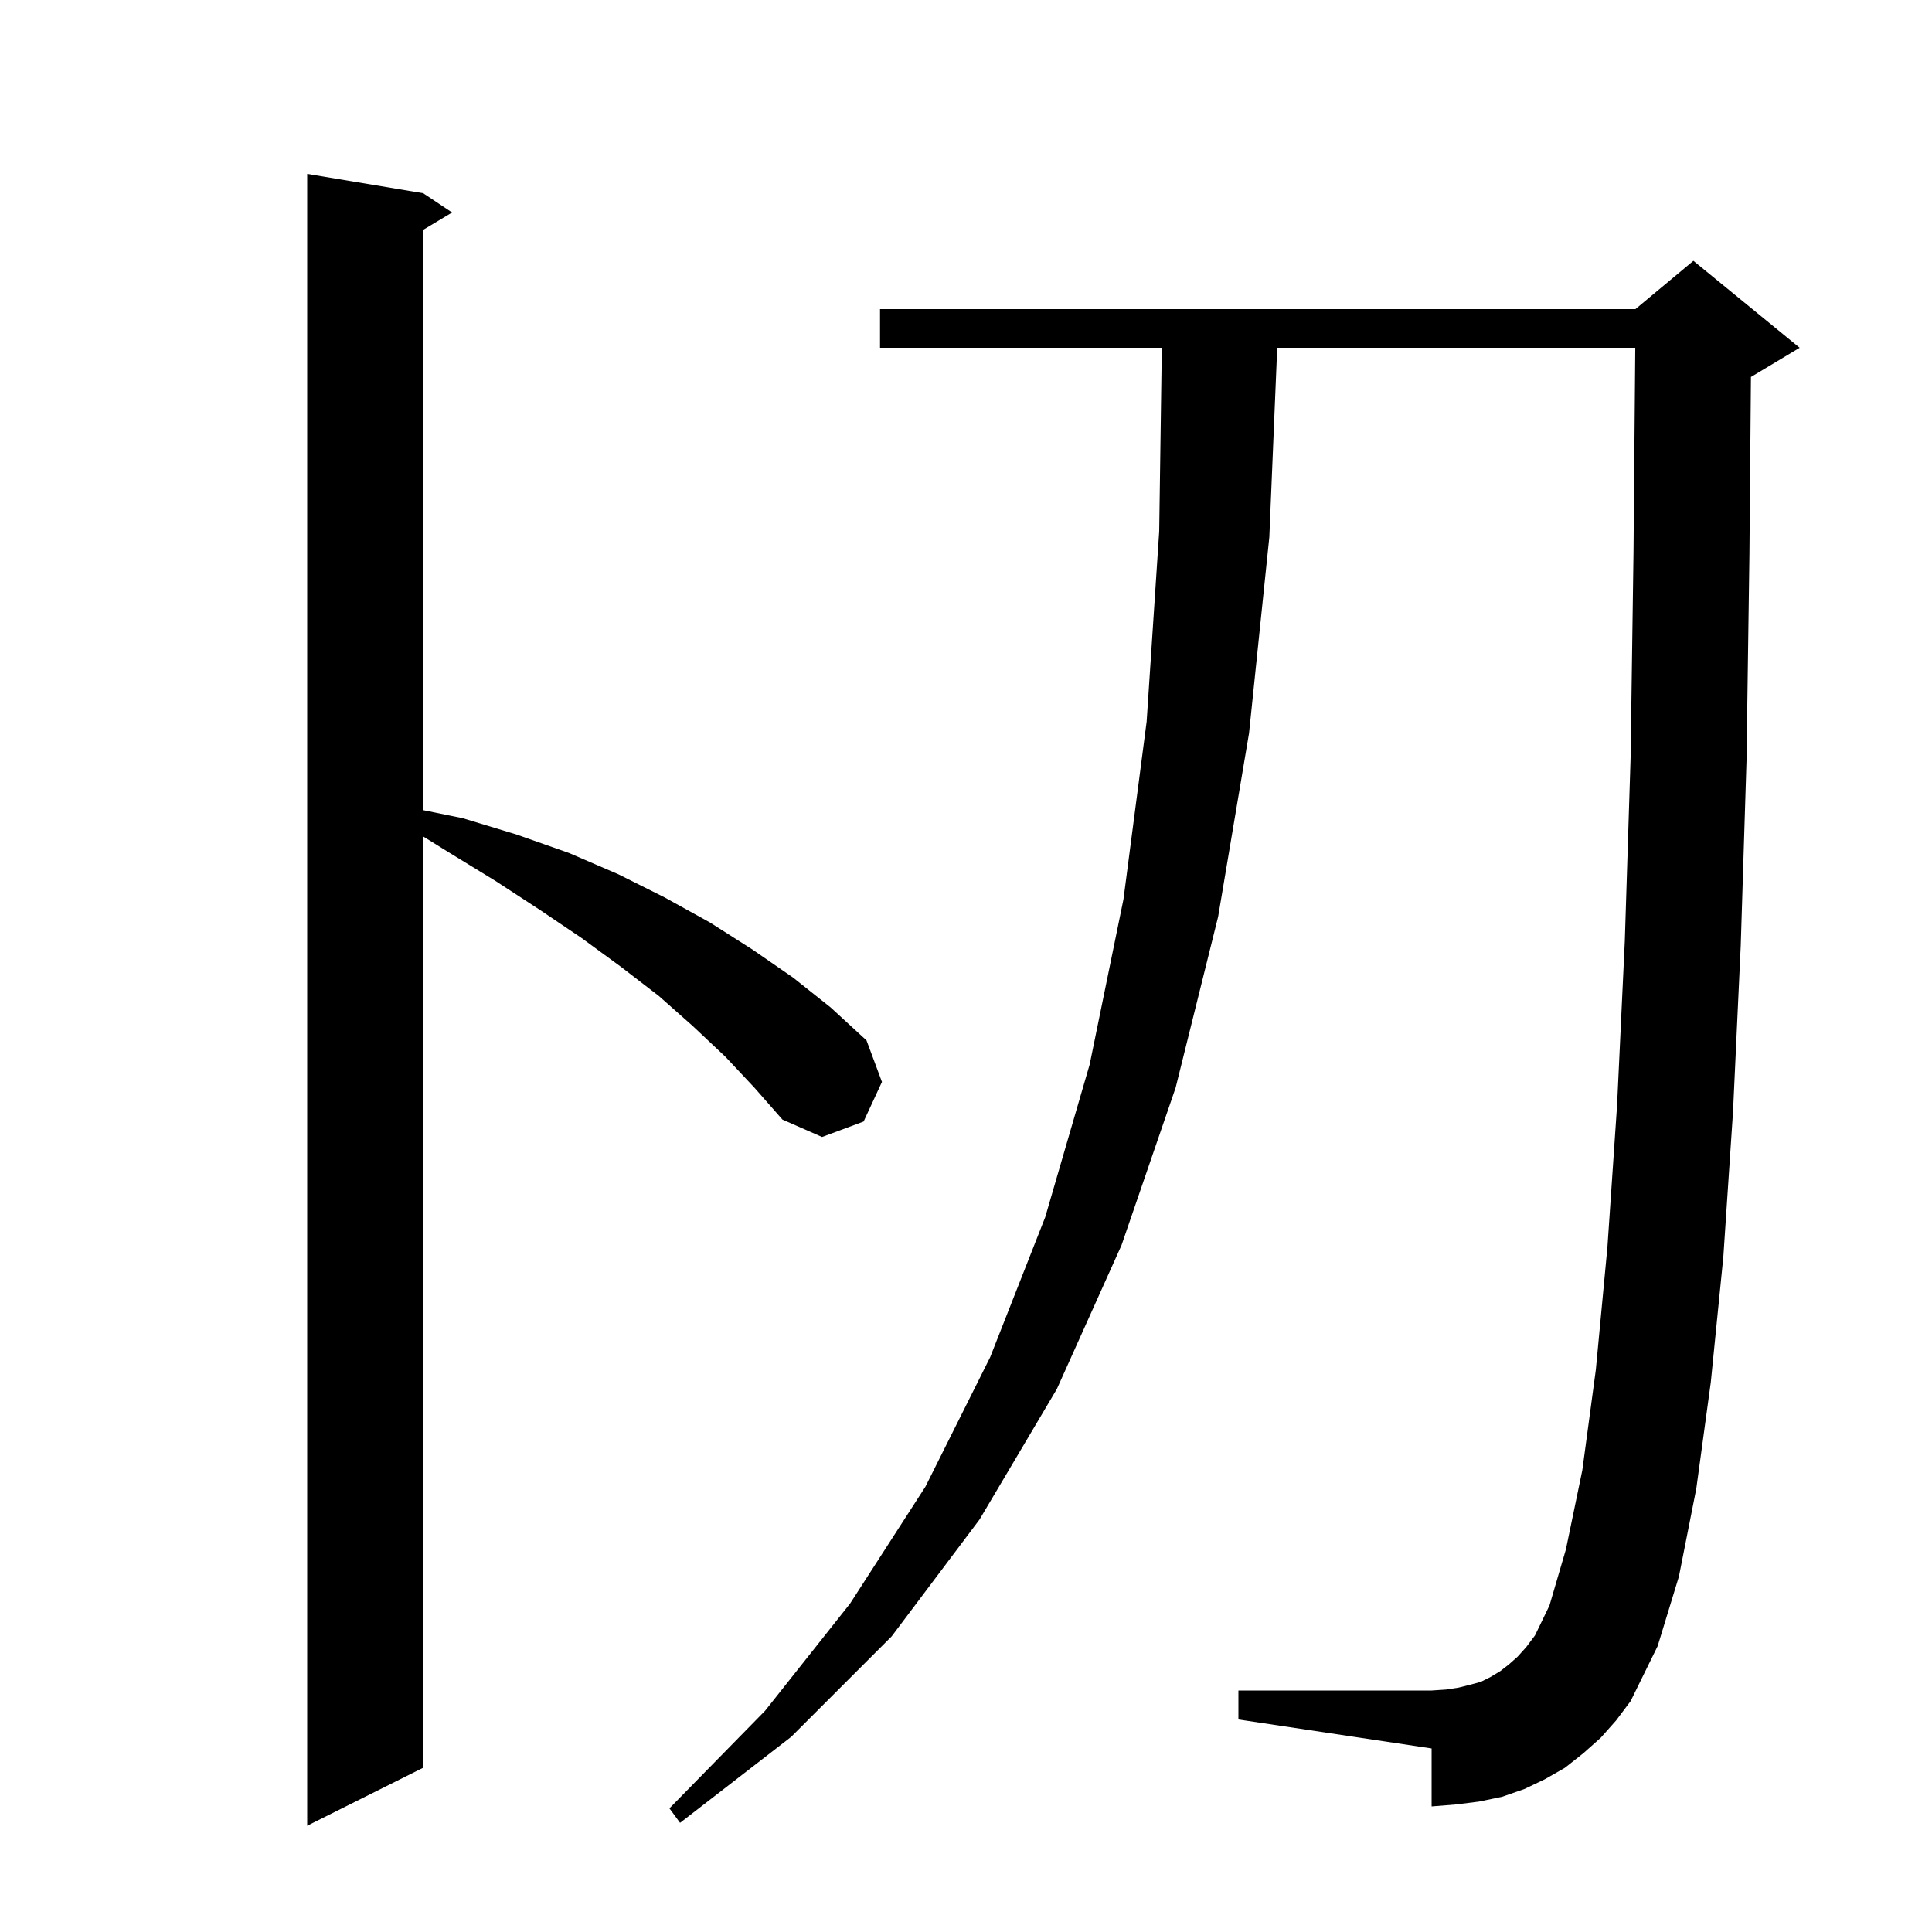 <svg xmlns="http://www.w3.org/2000/svg" xmlns:xlink="http://www.w3.org/1999/xlink" version="1.1" baseProfile="full" viewBox="0 0 200 200" width="200" height="200"><g fill="currentColor"><path d="M 75.1 109.4 L 71.7 106.2 L 68.2 103.1 L 64.3 100.1 L 60.2 97.1 L 55.9 94.2 L 51.3 91.2 L 46.4 88.2 L 43.8 86.588 L 43.8 183.0 L 31.8 189.0 L 31.8 18.0 L 43.8 20.0 L 46.8 22.0 L 43.8 23.8 L 43.8 83.866 L 47.9 84.7 L 53.5 86.4 L 58.9 88.3 L 64.0 90.5 L 68.8 92.9 L 73.5 95.5 L 77.9 98.3 L 82.1 101.2 L 86.0 104.3 L 89.7 107.7 L 91.3 112.0 L 89.4 116.1 L 85.1 117.7 L 81.0 115.9 L 78.1 112.6 Z M 165.7 179.9 L 163.9 181.5 L 162.0 183.0 L 159.9 184.2 L 157.8 185.2 L 155.5 186.0 L 153.1 186.5 L 150.7 186.8 L 148.2 187.0 L 148.2 181.0 L 128.2 178.0 L 128.2 175.0 L 148.2 175.0 L 149.7 174.9 L 151.0 174.7 L 152.2 174.4 L 153.3 174.1 L 154.3 173.6 L 155.3 173.0 L 156.2 172.3 L 157.1 171.5 L 158.0 170.5 L 158.9 169.3 L 160.4 166.2 L 162.1 160.4 L 163.8 152.2 L 165.2 141.8 L 166.4 129.1 L 167.4 114.4 L 168.2 97.4 L 168.8 78.4 L 169.1 57.2 L 169.283 36.0 L 132.217 36.0 L 131.4 55.6 L 129.3 75.9 L 126.1 94.9 L 121.7 112.6 L 116.1 128.9 L 109.4 143.8 L 101.4 157.3 L 92.3 169.4 L 81.9 179.8 L 70.4 188.7 L 69.3 187.2 L 79.2 177.1 L 88.0 166.0 L 95.8 153.9 L 102.5 140.5 L 108.2 126.0 L 112.8 110.2 L 116.3 93.1 L 118.7 74.7 L 120.0 55.0 L 120.271 36.0 L 91.1 36.0 L 91.1 32.0 L 169.3 32.0 L 175.3 27.0 L 186.3 36.0 L 181.3 39.0 L 181.257 39.018 L 181.1 57.4 L 180.8 78.7 L 180.2 97.9 L 179.4 115.1 L 178.4 130.1 L 177.1 143.1 L 175.6 154.1 L 173.8 163.2 L 171.6 170.4 L 168.8 176.1 L 167.3 178.1 Z "/></g></svg>